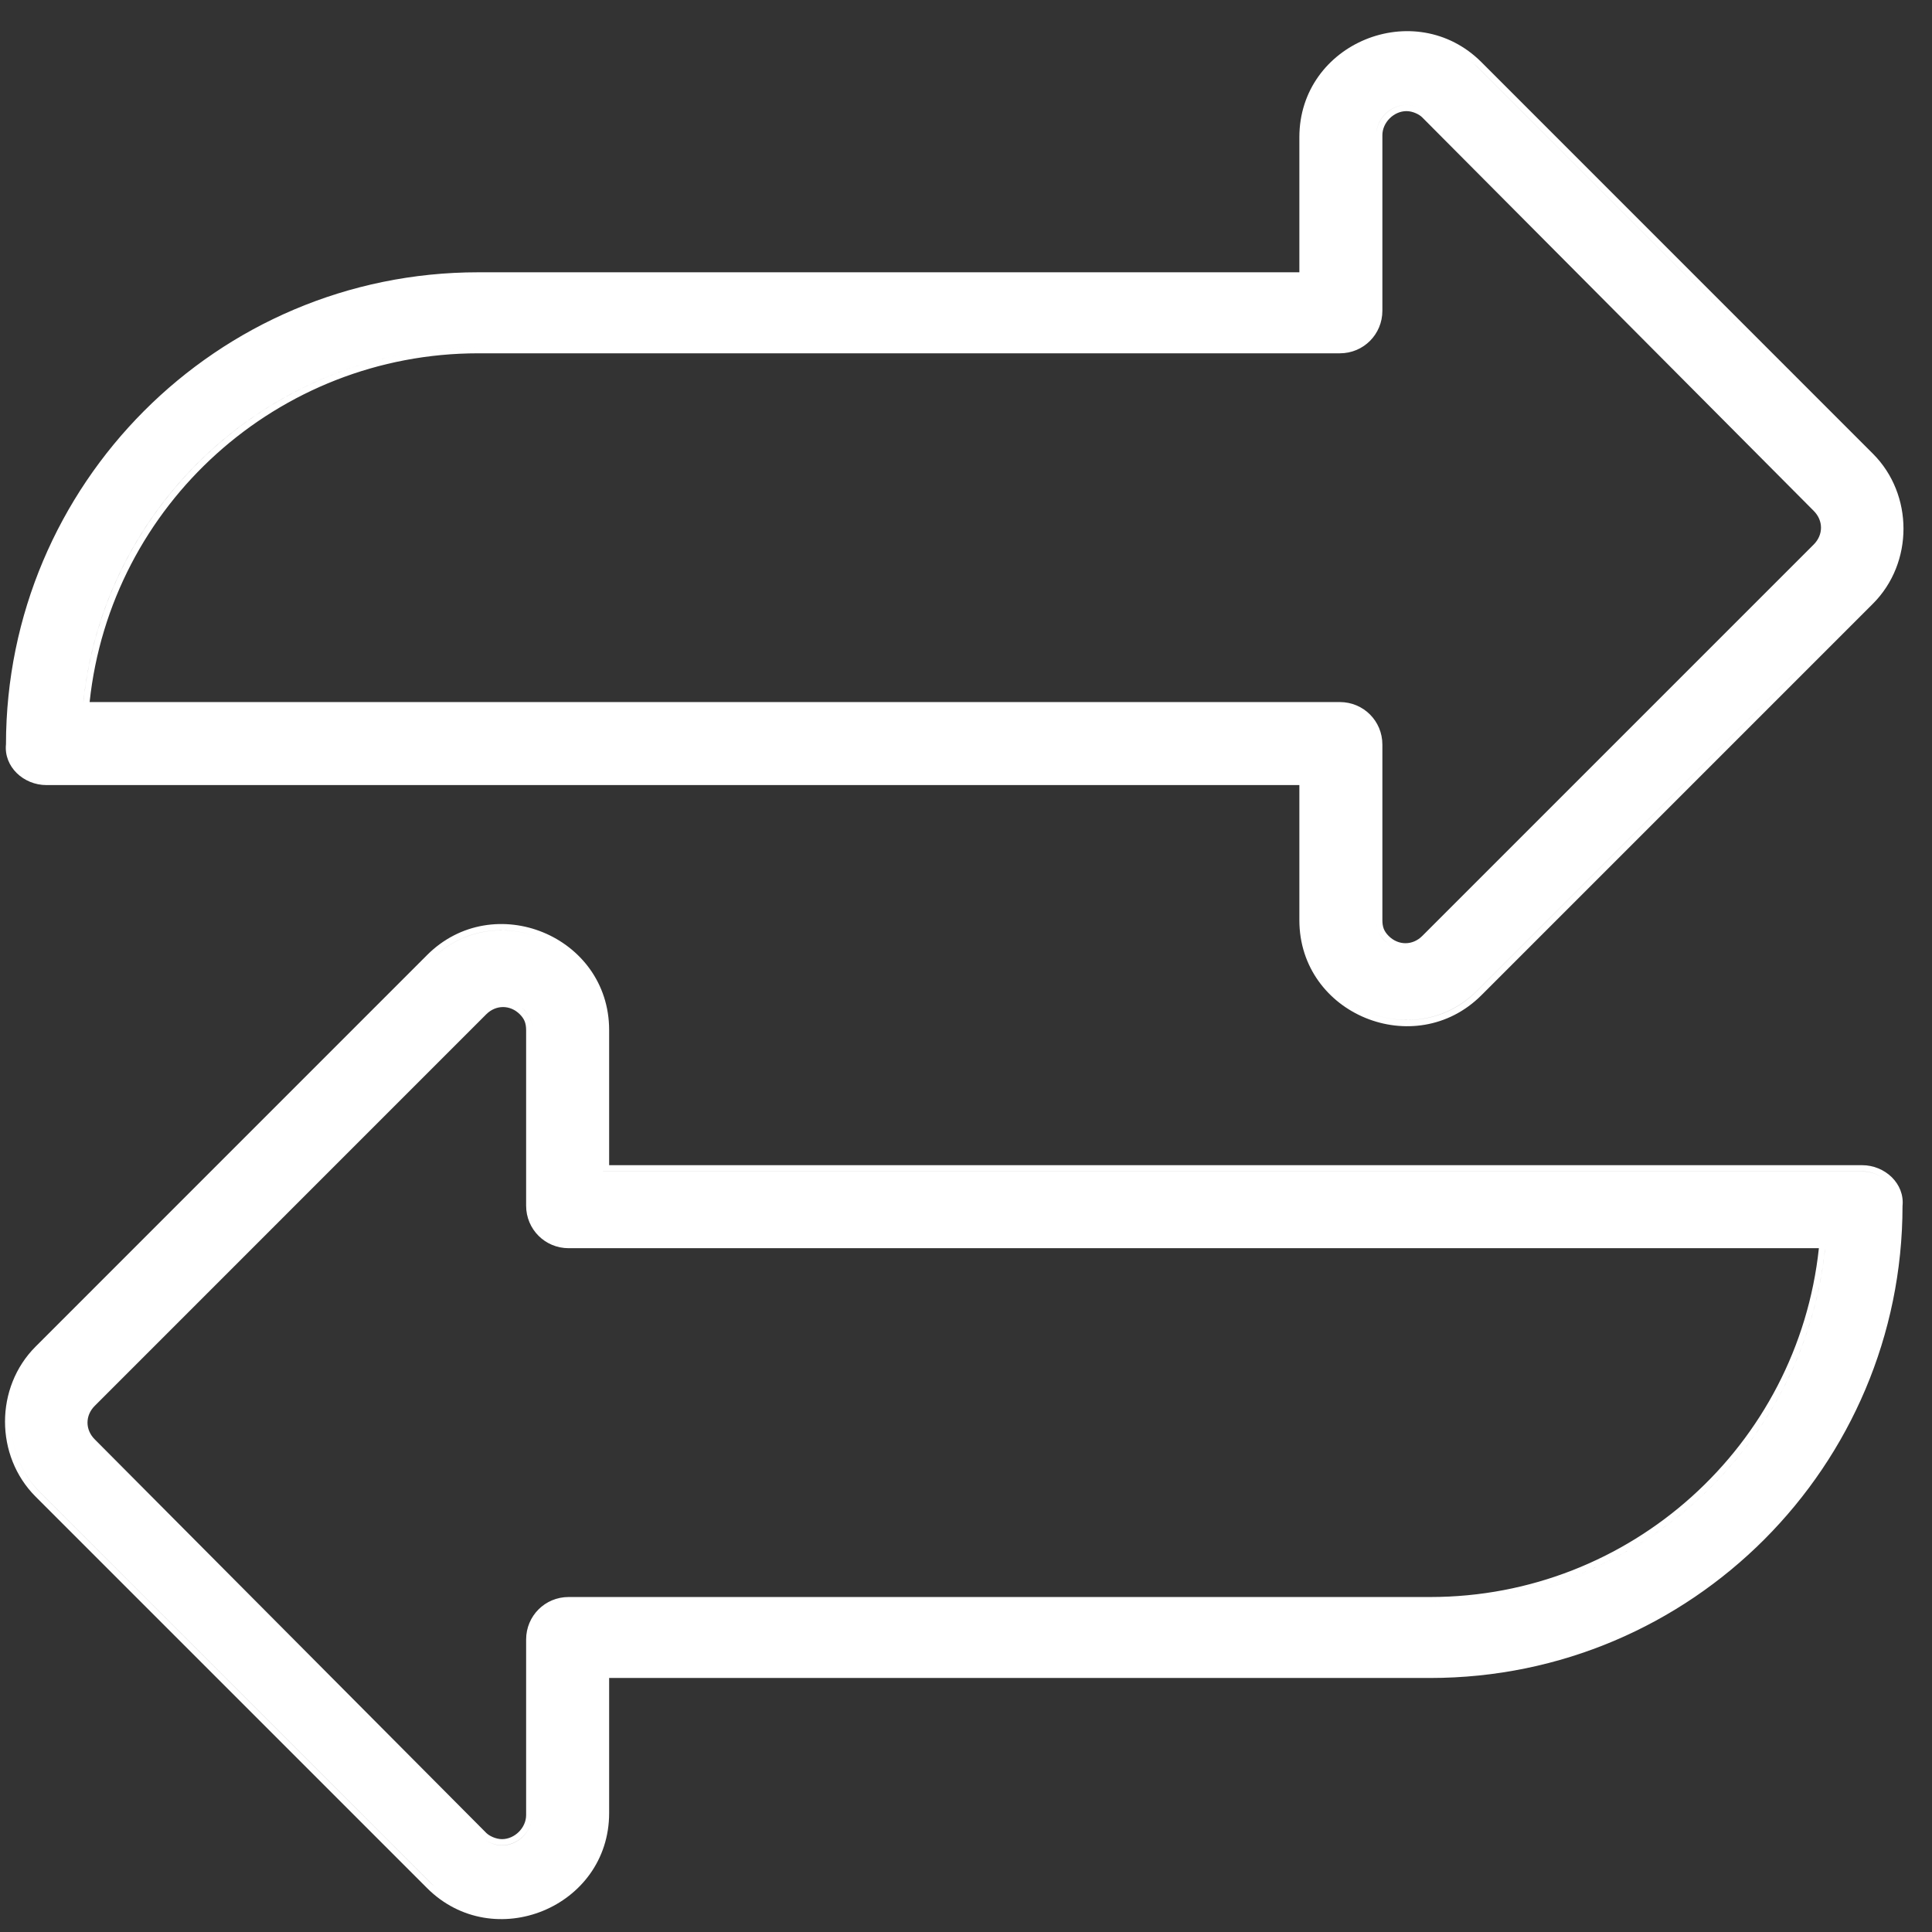 <?xml version="1.0" encoding="UTF-8"?> <svg xmlns="http://www.w3.org/2000/svg" width="31" height="31" viewBox="0 0 31 31" fill="none"><rect x="0" y="0" width="31" height="31" fill="#333333" stroke="none"/><path fill-rule="evenodd" clip-rule="evenodd" d="M7.757 29.503C7.827 29.559 7.941 29.61 8.056 29.61C8.315 29.61 8.541 29.383 8.541 29.124V26.307C8.541 25.983 8.8 25.724 9.124 25.724H22.949C26.252 25.724 29.004 23.199 29.295 19.929H29.295C29.292 19.962 29.289 19.995 29.285 20.028C28.948 23.25 26.218 25.724 22.949 25.724H9.124C8.8 25.724 8.541 25.983 8.541 26.307V29.124C8.541 29.383 8.314 29.609 8.055 29.609C7.941 29.609 7.827 29.559 7.757 29.503ZM8.755 19.798C8.624 19.692 8.541 19.529 8.541 19.346V16.529C8.541 16.399 8.509 16.302 8.411 16.205C8.399 16.192 8.385 16.18 8.372 16.169C8.385 16.18 8.399 16.192 8.412 16.205C8.509 16.303 8.541 16.4 8.541 16.529V19.346C8.541 19.529 8.624 19.692 8.755 19.798ZM9.124 20.028H29.185C28.848 23.194 26.163 25.625 22.949 25.625H9.124C8.745 25.625 8.442 25.928 8.442 26.307V29.124C8.442 29.328 8.259 29.51 8.055 29.51C7.954 29.51 7.849 29.457 7.802 29.41L7.802 29.41L1.521 23.096L1.521 23.096C1.365 22.941 1.365 22.712 1.521 22.557L7.802 16.275C7.957 16.12 8.186 16.12 8.341 16.275C8.382 16.316 8.405 16.353 8.42 16.391C8.434 16.429 8.442 16.472 8.442 16.529V19.346C8.442 19.724 8.745 20.028 9.124 20.028ZM29.878 18.696H9.774V16.529C9.774 15.014 7.917 14.26 6.852 15.325L0.571 21.607C-0.083 22.261 -0.083 23.36 0.571 24.014L6.852 30.295C7.917 31.36 9.774 30.606 9.774 29.091V26.924H22.949C27.147 26.924 30.525 23.515 30.527 19.351C30.564 18.993 30.247 18.696 29.878 18.696ZM7.037 30.329C6.998 30.297 6.96 30.262 6.922 30.225L0.641 23.944C0.026 23.328 0.026 22.292 0.641 21.677L6.922 15.396C7.559 14.76 8.494 14.813 9.093 15.3C8.494 14.813 7.558 14.759 6.922 15.396L0.641 21.677C0.026 22.292 0.026 23.328 0.641 23.943L6.922 30.224C6.959 30.262 6.998 30.297 7.037 30.329ZM9.675 18.795H29.878C30.018 18.795 30.146 18.844 30.244 18.923C30.146 18.844 30.018 18.796 29.878 18.796H9.675V18.795Z" fill="white"></path><path fill-rule="evenodd" clip-rule="evenodd" d="M22.866 1.791C22.796 1.734 22.682 1.684 22.567 1.684C22.308 1.684 22.082 1.91 22.082 2.169V4.986C22.082 5.31 21.823 5.569 21.499 5.569H7.674C4.371 5.569 1.619 8.094 1.328 11.364H1.328C1.331 11.331 1.334 11.298 1.338 11.265C1.676 8.044 4.405 5.569 7.674 5.569H21.499C21.823 5.569 22.082 5.31 22.082 4.986V2.17C22.082 1.911 22.309 1.684 22.568 1.684C22.682 1.684 22.796 1.734 22.866 1.791ZM21.868 11.495C21.999 11.601 22.082 11.764 22.082 11.947V14.764C22.082 14.894 22.114 14.991 22.212 15.088C22.224 15.101 22.238 15.113 22.251 15.124C22.238 15.113 22.224 15.101 22.211 15.088C22.114 14.991 22.082 14.893 22.082 14.764V11.947C22.082 11.764 21.999 11.601 21.868 11.495ZM21.499 11.265H1.438C1.775 8.099 4.46 5.669 7.674 5.669H21.499C21.878 5.669 22.181 5.365 22.181 4.986V2.17C22.181 1.965 22.364 1.783 22.568 1.783C22.669 1.783 22.774 1.836 22.821 1.884L22.821 1.884L29.102 8.197L29.102 8.197C29.258 8.353 29.258 8.581 29.102 8.737L22.821 15.018C22.666 15.173 22.437 15.173 22.282 15.018C22.241 14.977 22.218 14.94 22.203 14.903C22.189 14.865 22.181 14.821 22.181 14.764V11.947C22.181 11.569 21.878 11.265 21.499 11.265ZM0.745 12.597H20.849V14.764C20.849 16.279 22.706 17.033 23.771 15.968L30.052 9.687C30.706 9.033 30.706 7.934 30.052 7.28L23.771 0.998C22.706 -0.067 20.849 0.688 20.849 2.202V4.369H7.674C3.476 4.369 0.098 7.778 0.096 11.942C0.059 12.301 0.376 12.597 0.745 12.597ZM23.586 0.964C23.625 0.996 23.663 1.031 23.701 1.068L29.982 7.35C30.597 7.965 30.597 9.001 29.982 9.616L23.701 15.897C23.064 16.533 22.129 16.48 21.53 15.993C22.129 16.48 23.065 16.534 23.701 15.898L29.982 9.616C30.597 9.001 30.597 7.965 29.982 7.35L23.701 1.069C23.664 1.031 23.625 0.997 23.586 0.964ZM20.948 12.498H0.745C0.605 12.498 0.477 12.449 0.379 12.37C0.477 12.449 0.605 12.498 0.745 12.498H20.948V12.498Z" fill="white"></path></svg> 